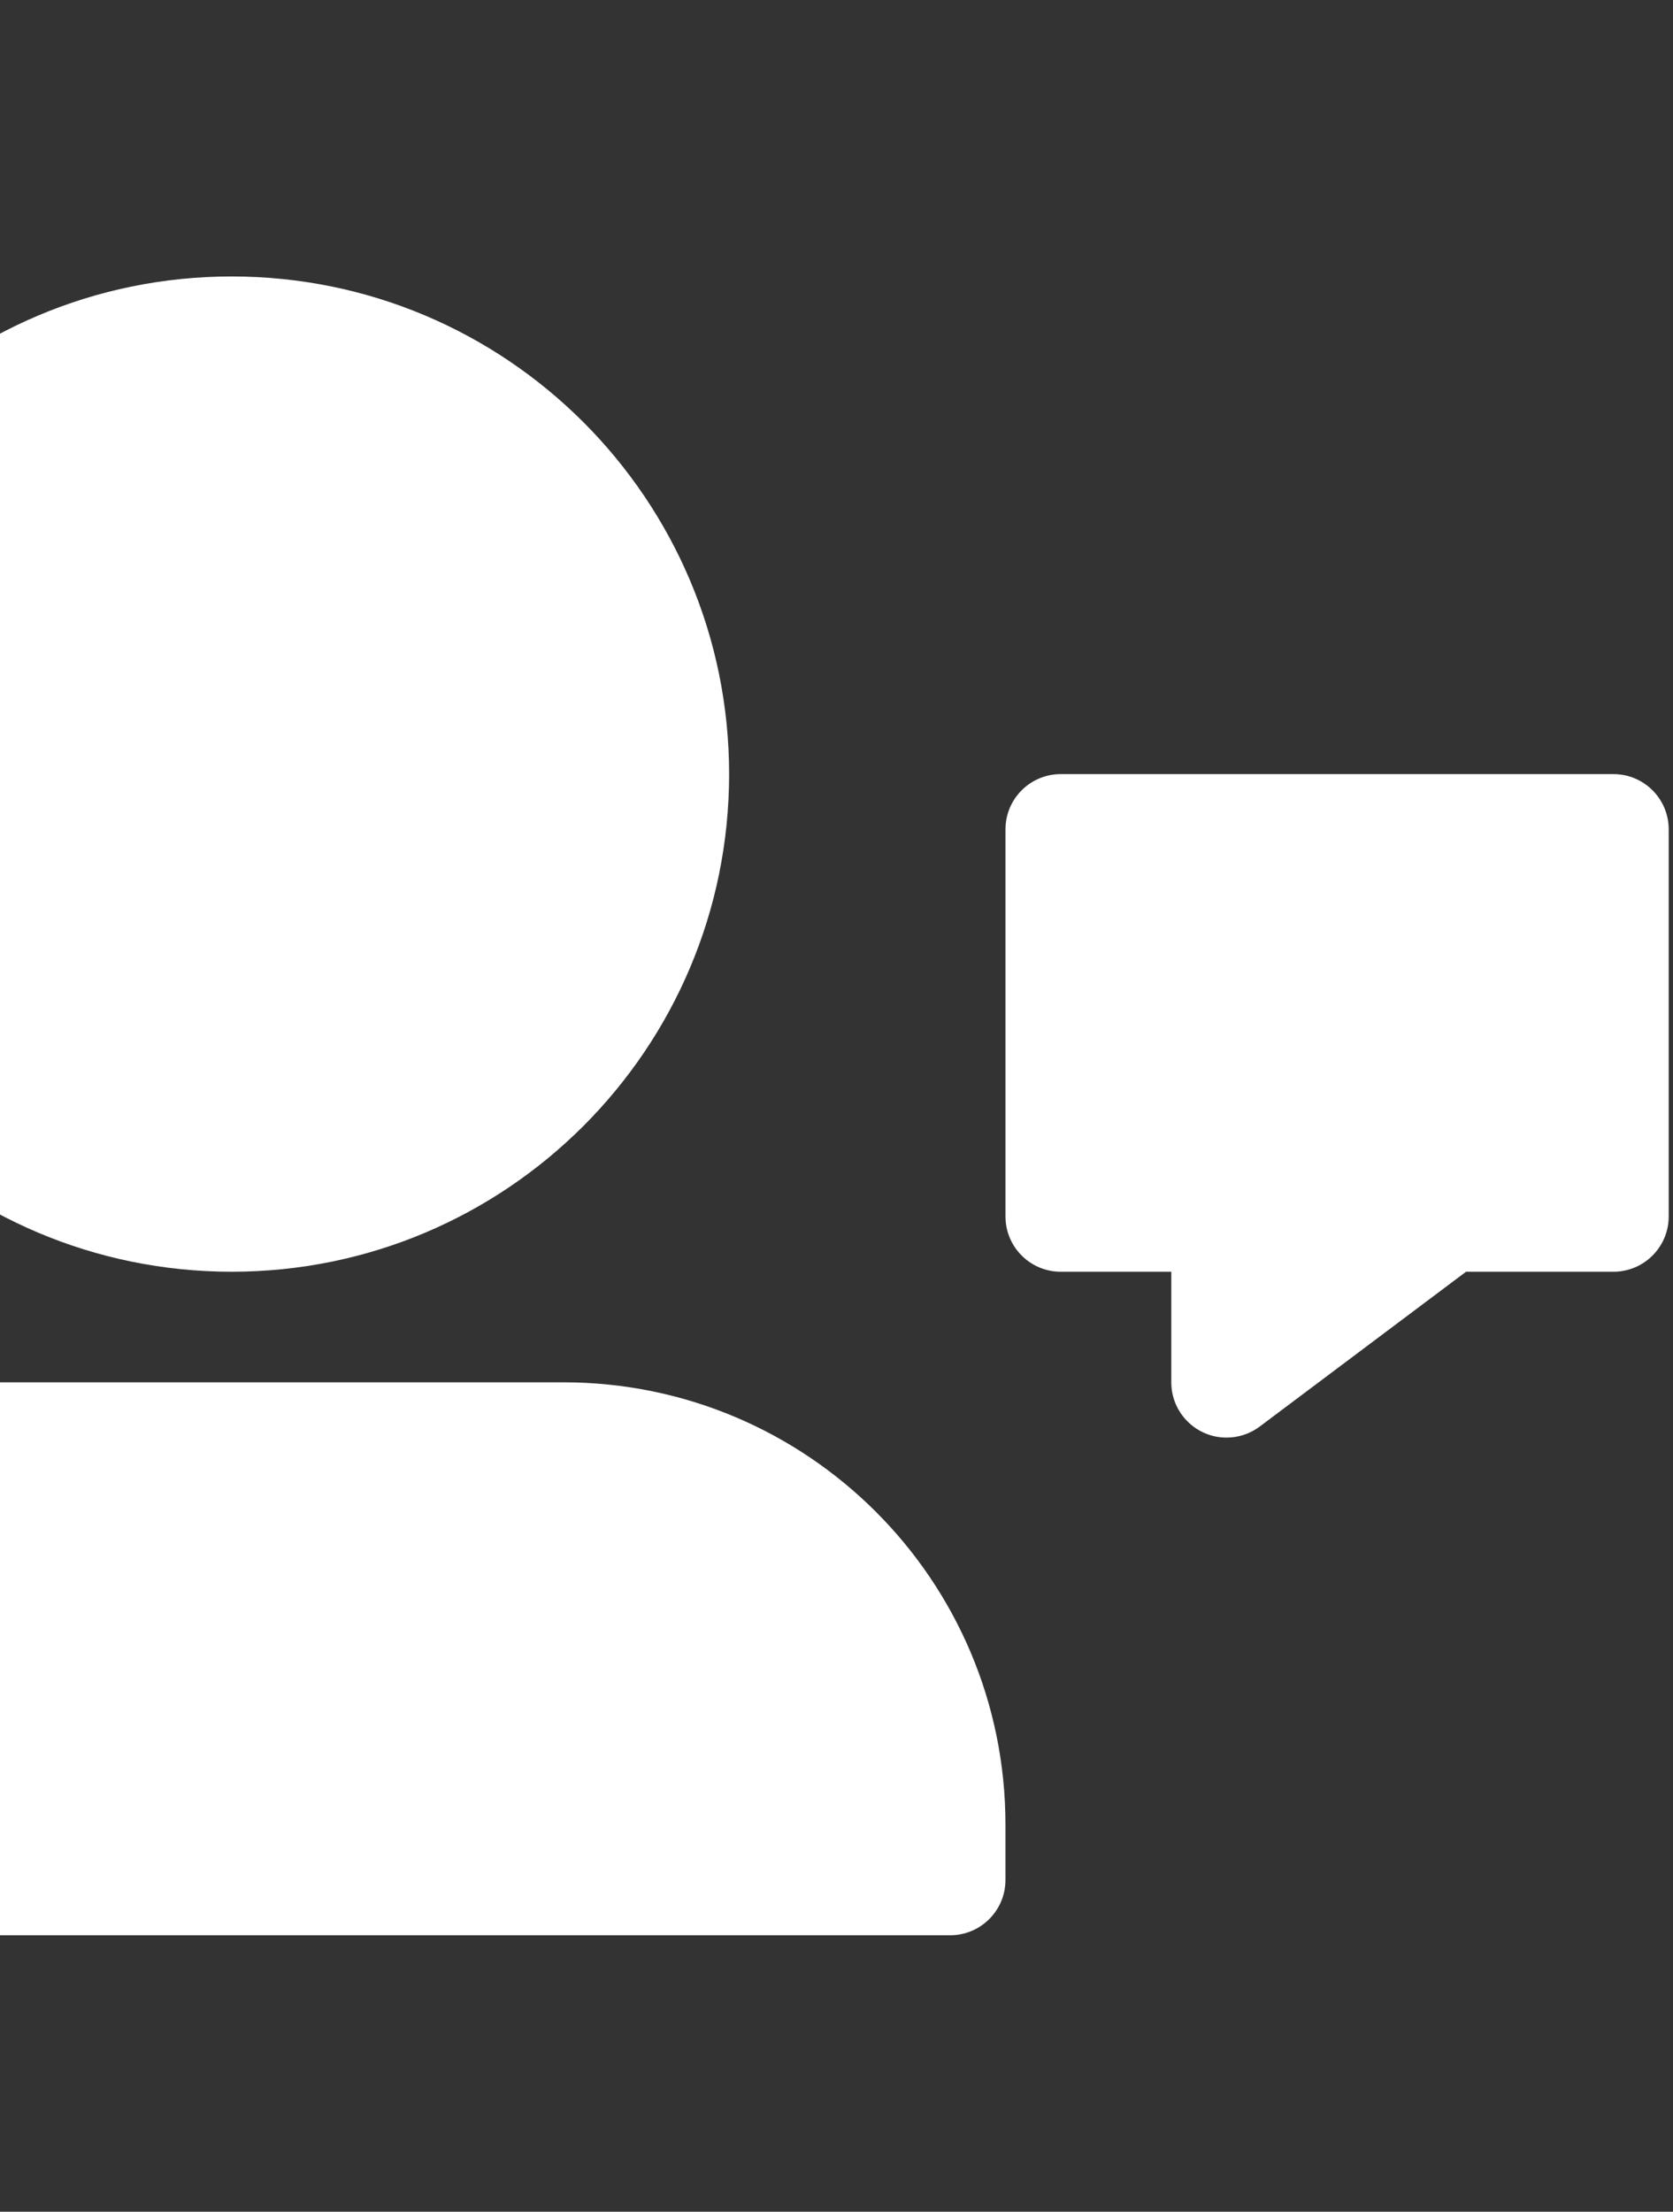 <svg width="112" height="148" viewBox="0 0 112 148" fill="none" xmlns="http://www.w3.org/2000/svg">
<rect x="0" y="0" width="112" height="148" fill="#333333" stroke="none"/>
<g clip-path="url(#clip0_369_54)">
<path d="M108.013 51.8H71.013C68.969 51.8 67.312 53.456 67.312 55.5V81.399C67.312 83.443 68.969 85.1 71.013 85.1H78.413V92.5C78.413 94.543 80.07 96.199 82.112 96.199C82.913 96.199 83.692 95.939 84.332 95.46L98.145 85.1H108.013C110.057 85.1 111.713 83.443 111.713 81.399V55.5C111.713 53.456 110.057 51.8 108.013 51.8Z" fill="white"/>
<path d="M48.811 51.8C48.811 70.19 33.902 85.1 15.511 85.1C-2.88 85.1 -17.789 70.19 -17.789 51.8C-17.789 33.409 -2.88 18.5 15.511 18.5C33.902 18.5 48.811 33.409 48.811 51.8Z" fill="white"/>
<path d="M37.711 92.5H-8.988C-24.066 92.5 -36.289 104.722 -36.289 119.801V125.8C-36.289 127.844 -34.633 129.5 -32.589 129.5H63.612C65.654 129.5 67.311 127.844 67.311 125.8V122.1C67.311 105.752 54.059 92.5 37.711 92.5Z" fill="white"/>
</g>
<defs>
<clipPath id="clip0_369_54">
<rect width="148" height="148" fill="white" transform="translate(-36)"/>
</clipPath>
</defs>
</svg>
